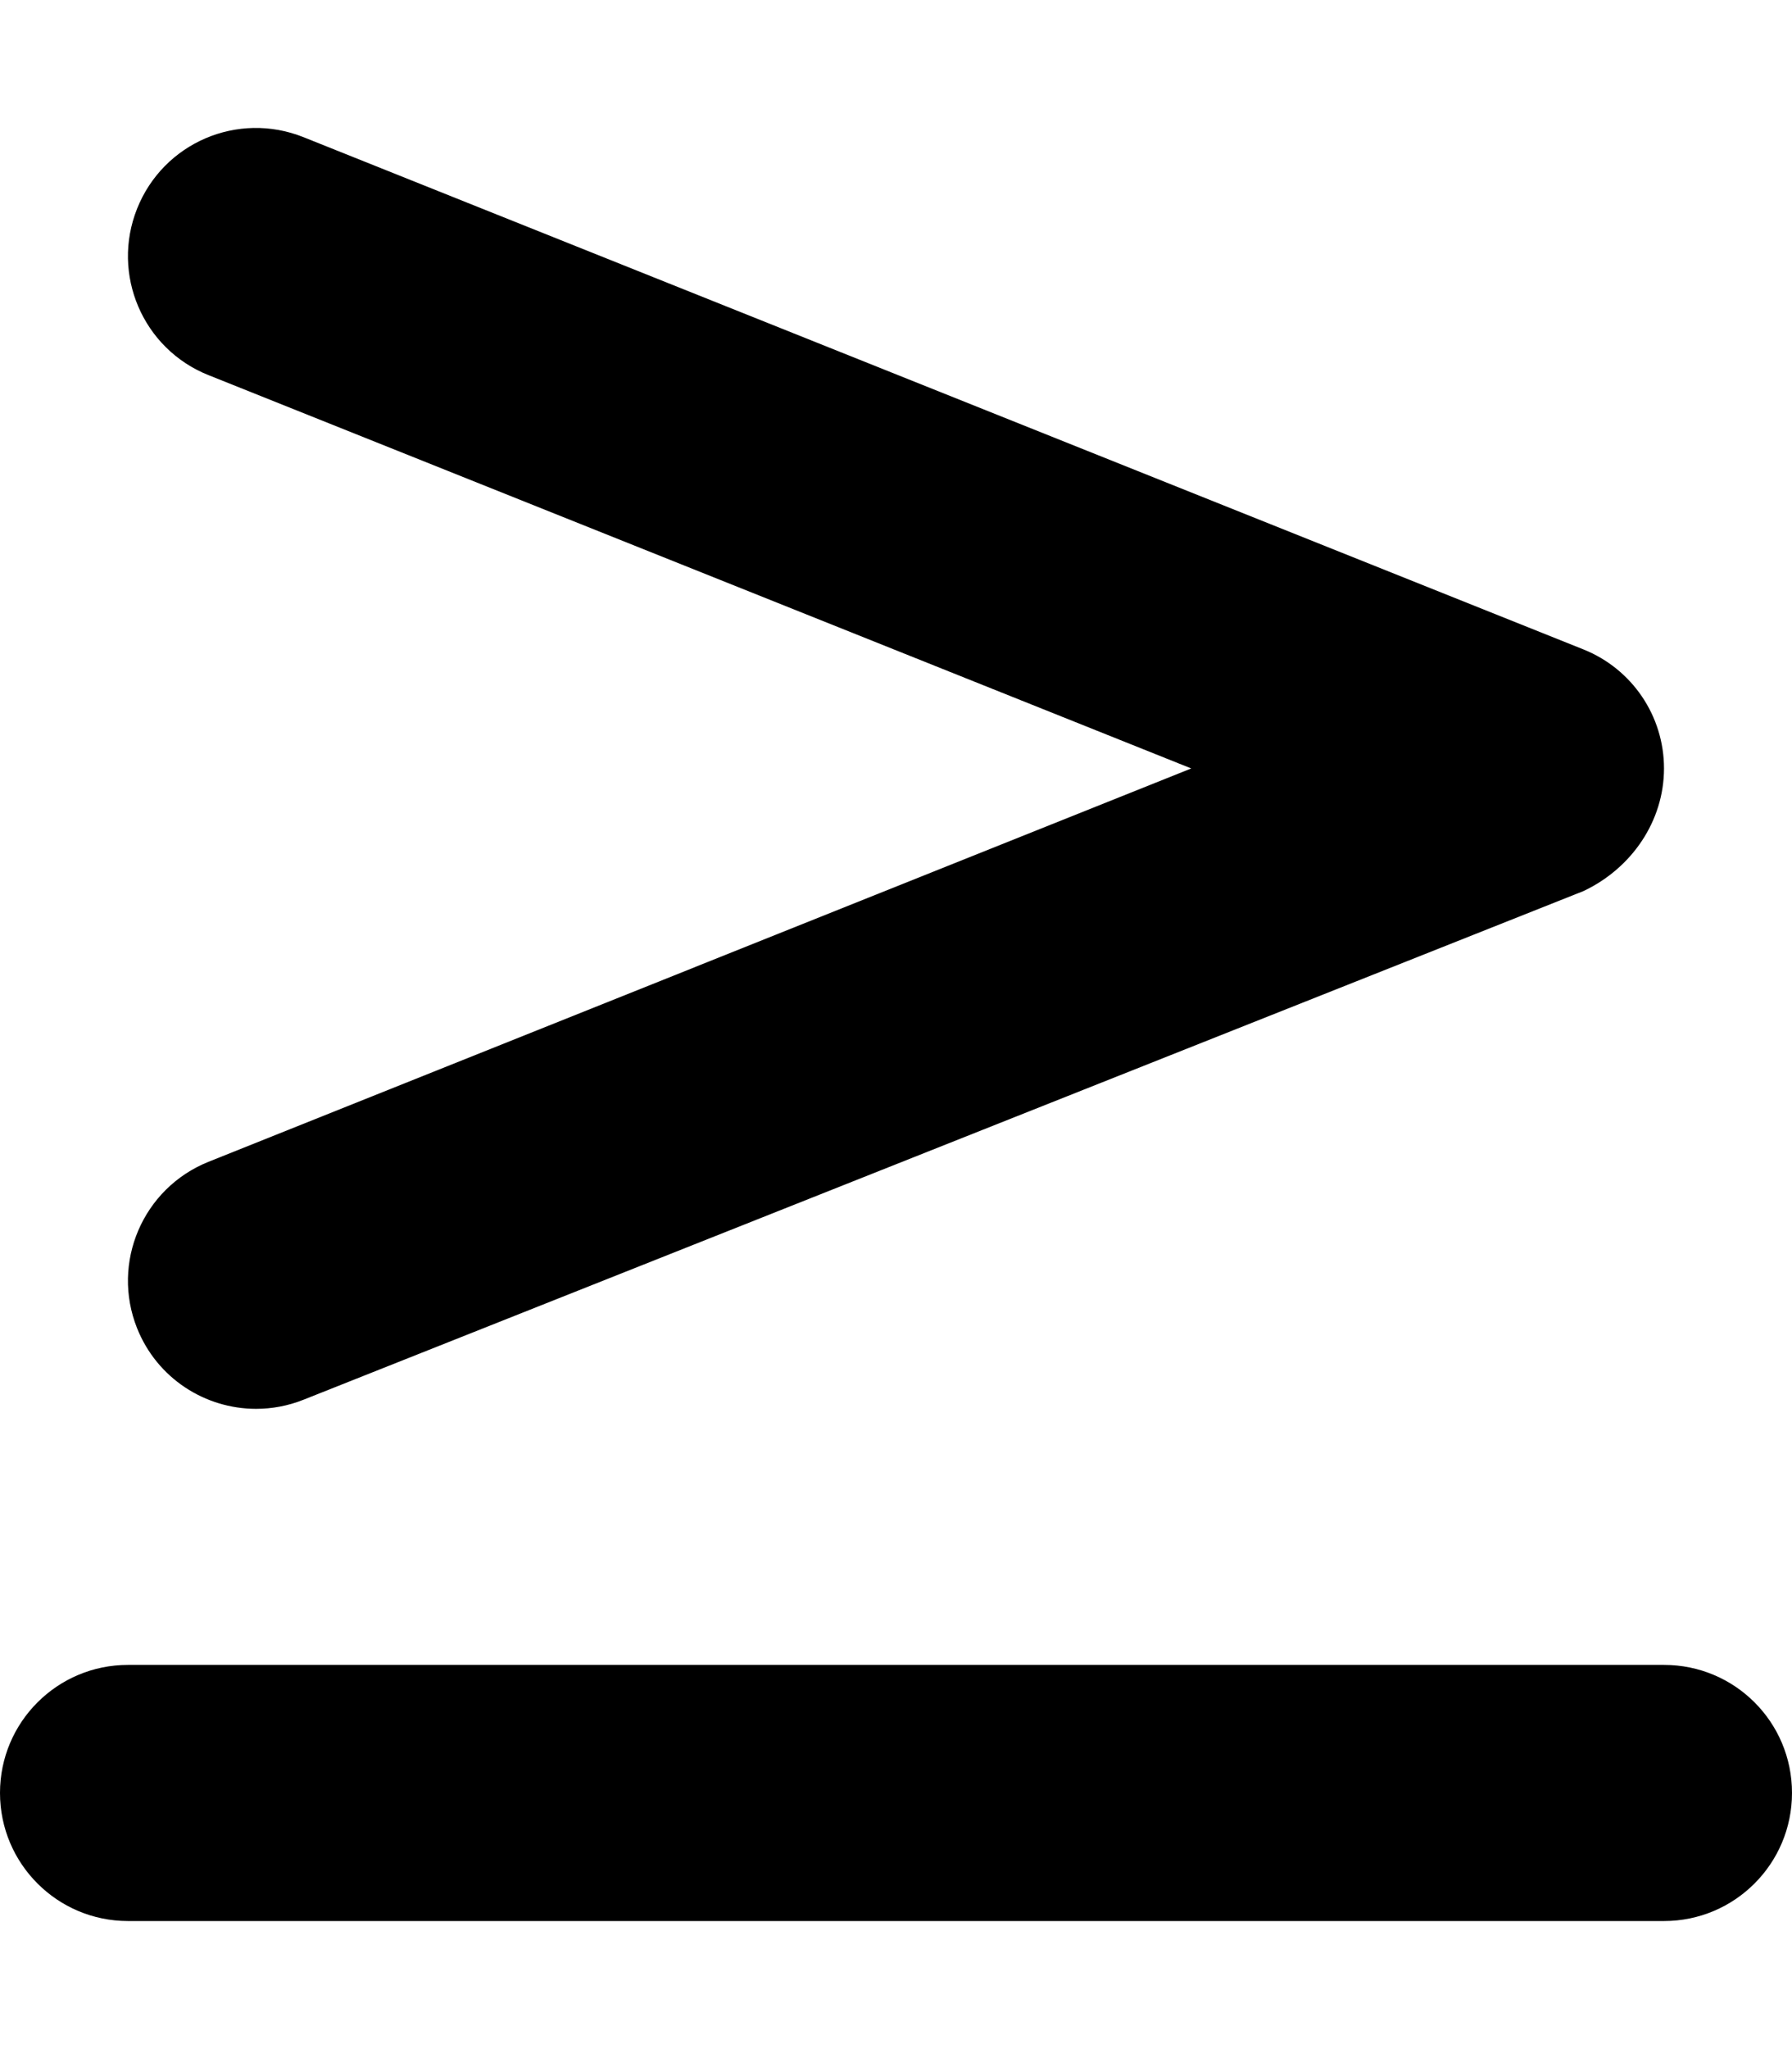 <svg xmlns="http://www.w3.org/2000/svg" viewBox="0 0 448 512"><!--! Font Awesome Pro 6.0.0-alpha3 by @fontawesome - https://fontawesome.com License - https://fontawesome.com/license (Commercial License) --><path d="M34.28 331.9c5.016 12.53 17.03 20.12 29.73 20.12c3.953 0 7.969-.719 11.88-2.281l320-127.1C408 216.9 416 205.1 416 192s-7.969-24.85-20.11-29.72l-320-128c-16.47-6.594-35.05 1.406-41.61 17.84C27.72 68.55 35.7 87.17 52.11 93.73l245.7 98.28L52.11 290.3C35.7 296.9 27.72 315.5 34.28 331.9zM416 416H32c-17.67 0-32 14.31-32 31.99s14.33 32.01 32 32.01h384c17.67 0 32-14.32 32-32.01S433.7 416 416 416z"/></svg>